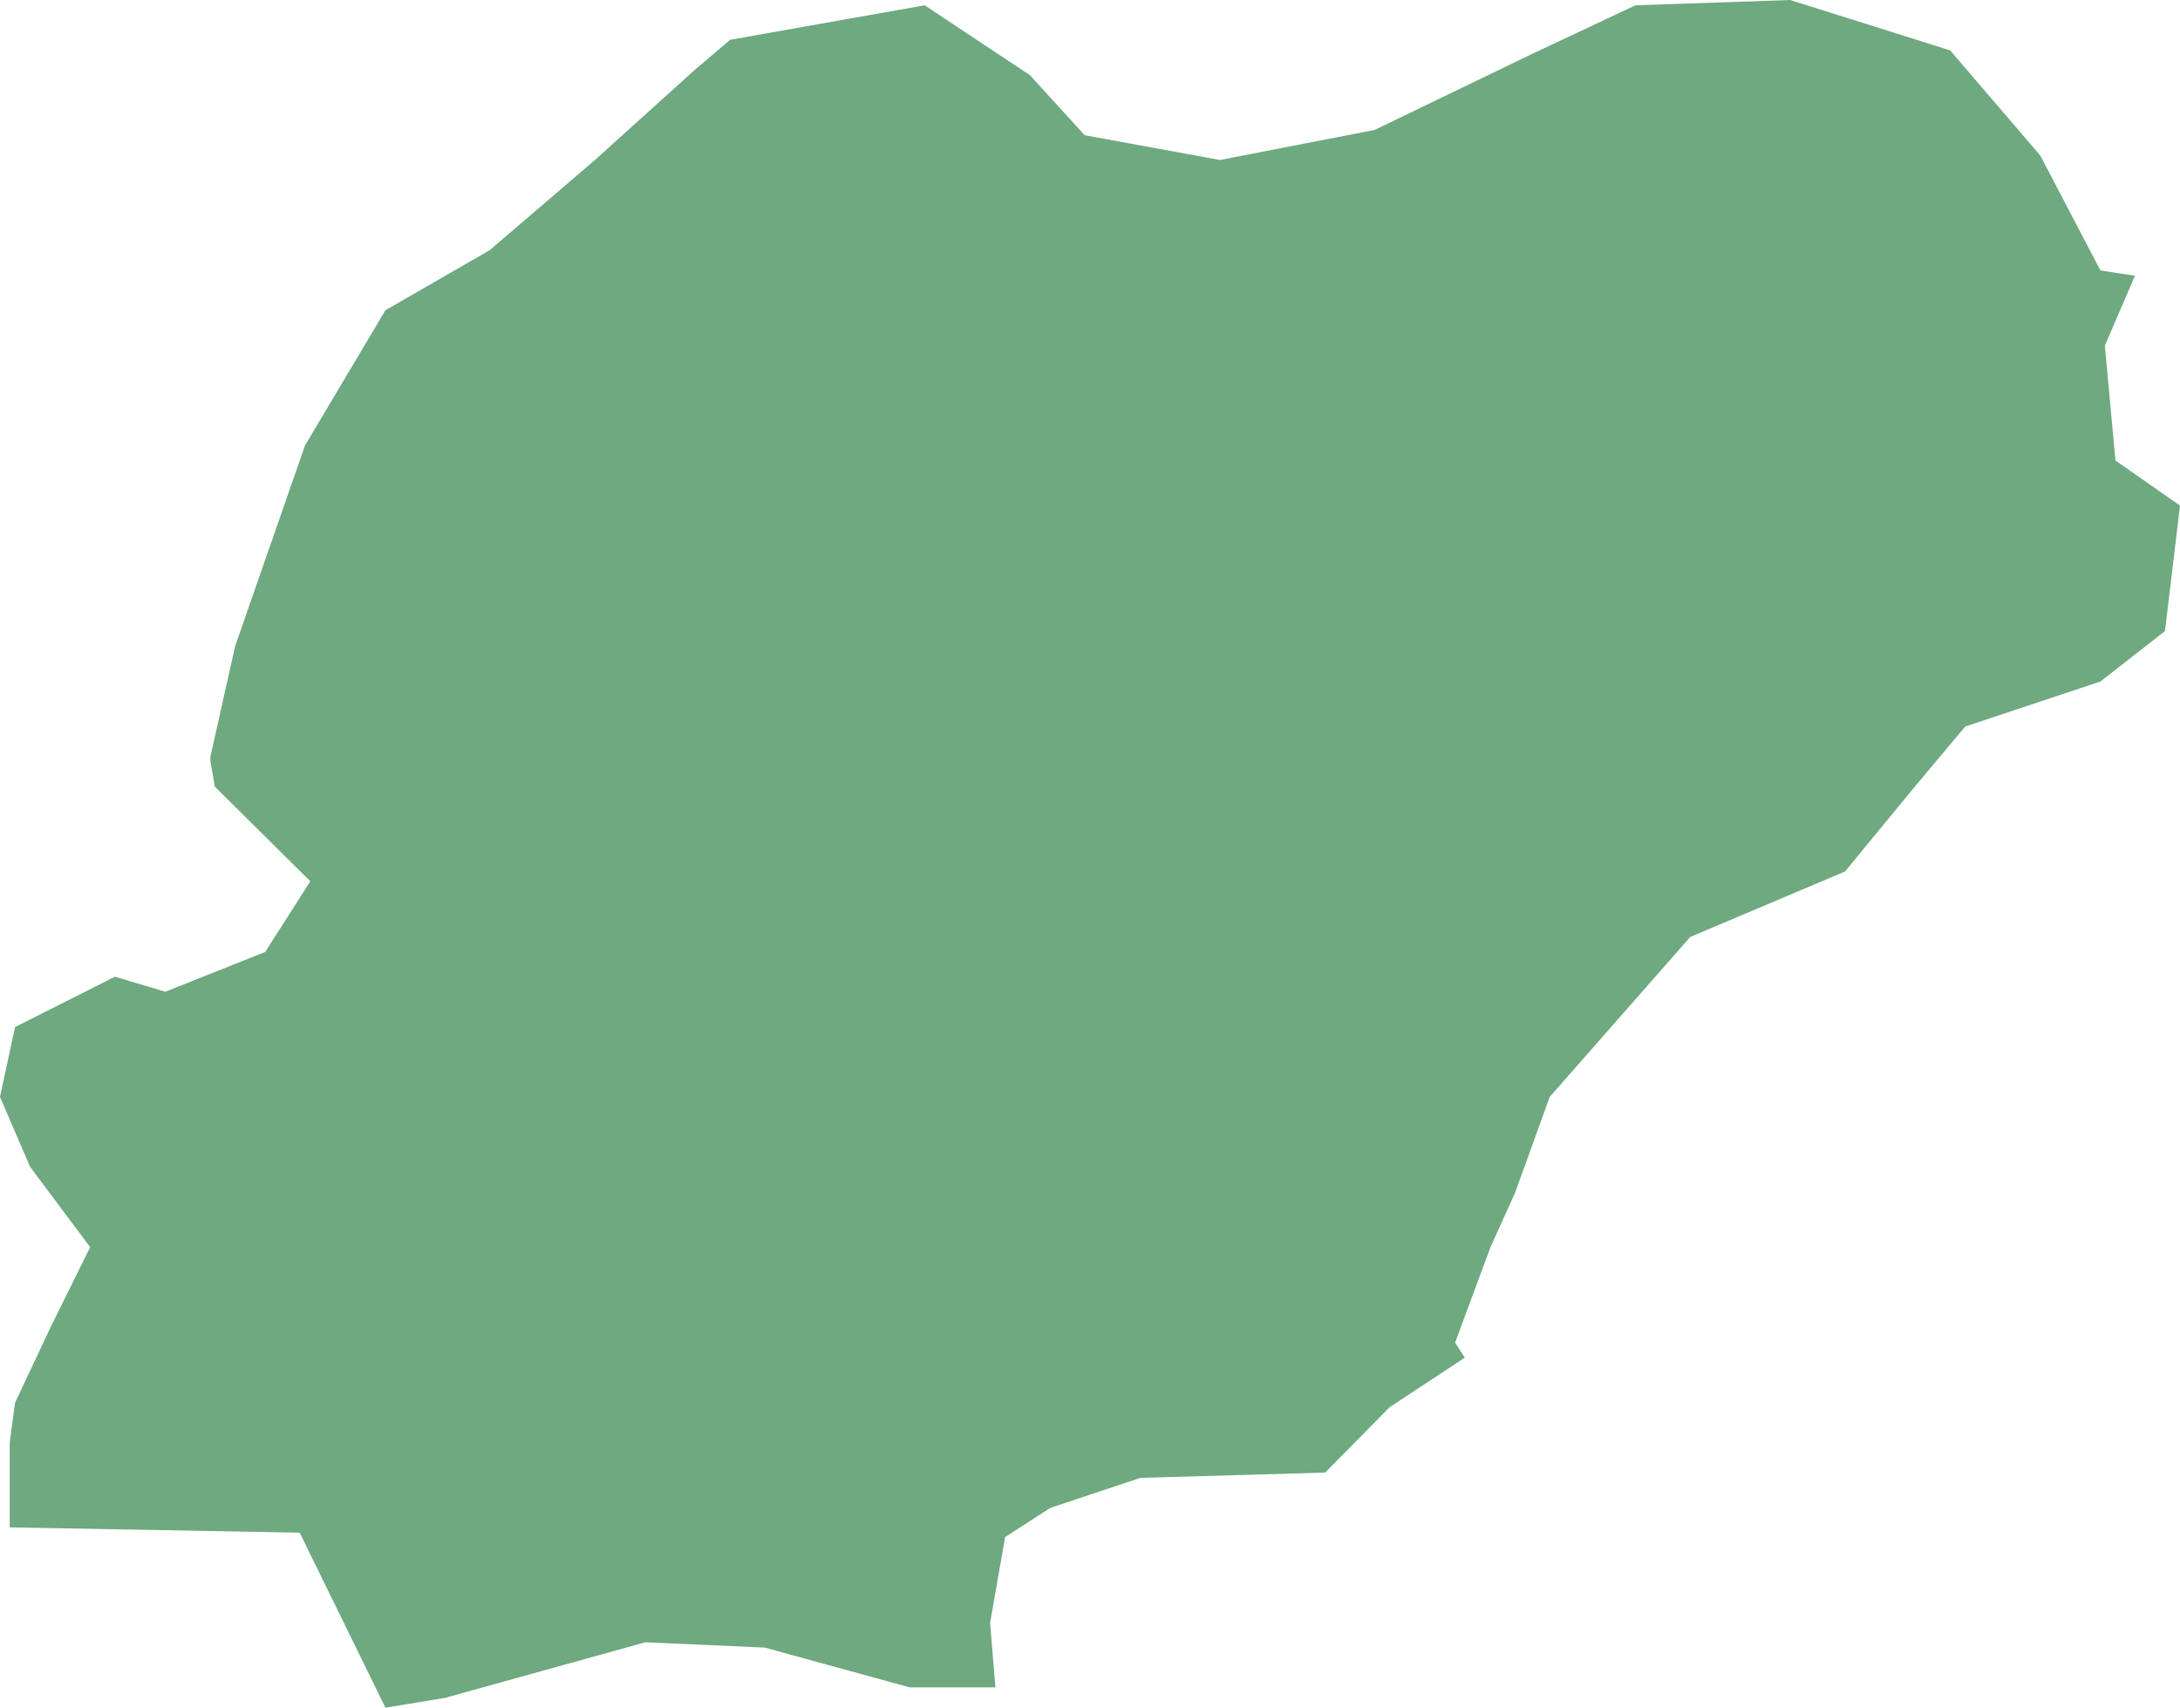 <?xml version="1.0" encoding="UTF-8"?>
<!DOCTYPE svg PUBLIC "-//W3C//DTD SVG 1.1//EN" "http://www.w3.org/Graphics/SVG/1.1/DTD/svg11.dtd">
<!-- Creator: CorelDRAW X8 -->
<svg xmlns="http://www.w3.org/2000/svg" xml:space="preserve" width="100%" height="100%" version="1.1" shape-rendering="geometricPrecision" text-rendering="geometricPrecision" image-rendering="optimizeQuality" fill-rule="evenodd" clip-rule="evenodd"
viewBox="0 0 2466 1932"
 xmlns:xlink="http://www.w3.org/1999/xlink">
 <g id="Layer_x0020_1">
  <g id="Layers">
   <g id="India_Districts_selection">
    <polygon fill="#6EA97F" points="2415,312 2381,391 2393,521 2466,572 2449,714 2376,771 2223,822 2166,890 2087,986 1912,1060 1753,1241 1714,1349 1686,1411 1646,1519 1657,1536 1572,1592 1499,1666 1290,1672 1188,1706 1137,1739 1120,1836 1126,1909 1029,1909 865,1864 730,1858 503,1921 436,1932 339,1734 11,1728 11,1632 17,1587 57,1502 102,1411 34,1320 0,1241 17,1162 130,1105 187,1122 300,1077 351,997 243,890 238,861 238,856 266,731 345,504 436,351 554,283 673,181 786,79 826,45 1046,6 1165,85 1227,153 1380,181 1555,147 1731,62 1850,6 2025,0 2206,57 2308,176 2376,306 "/>
   </g>
  </g>
 </g>
</svg>
